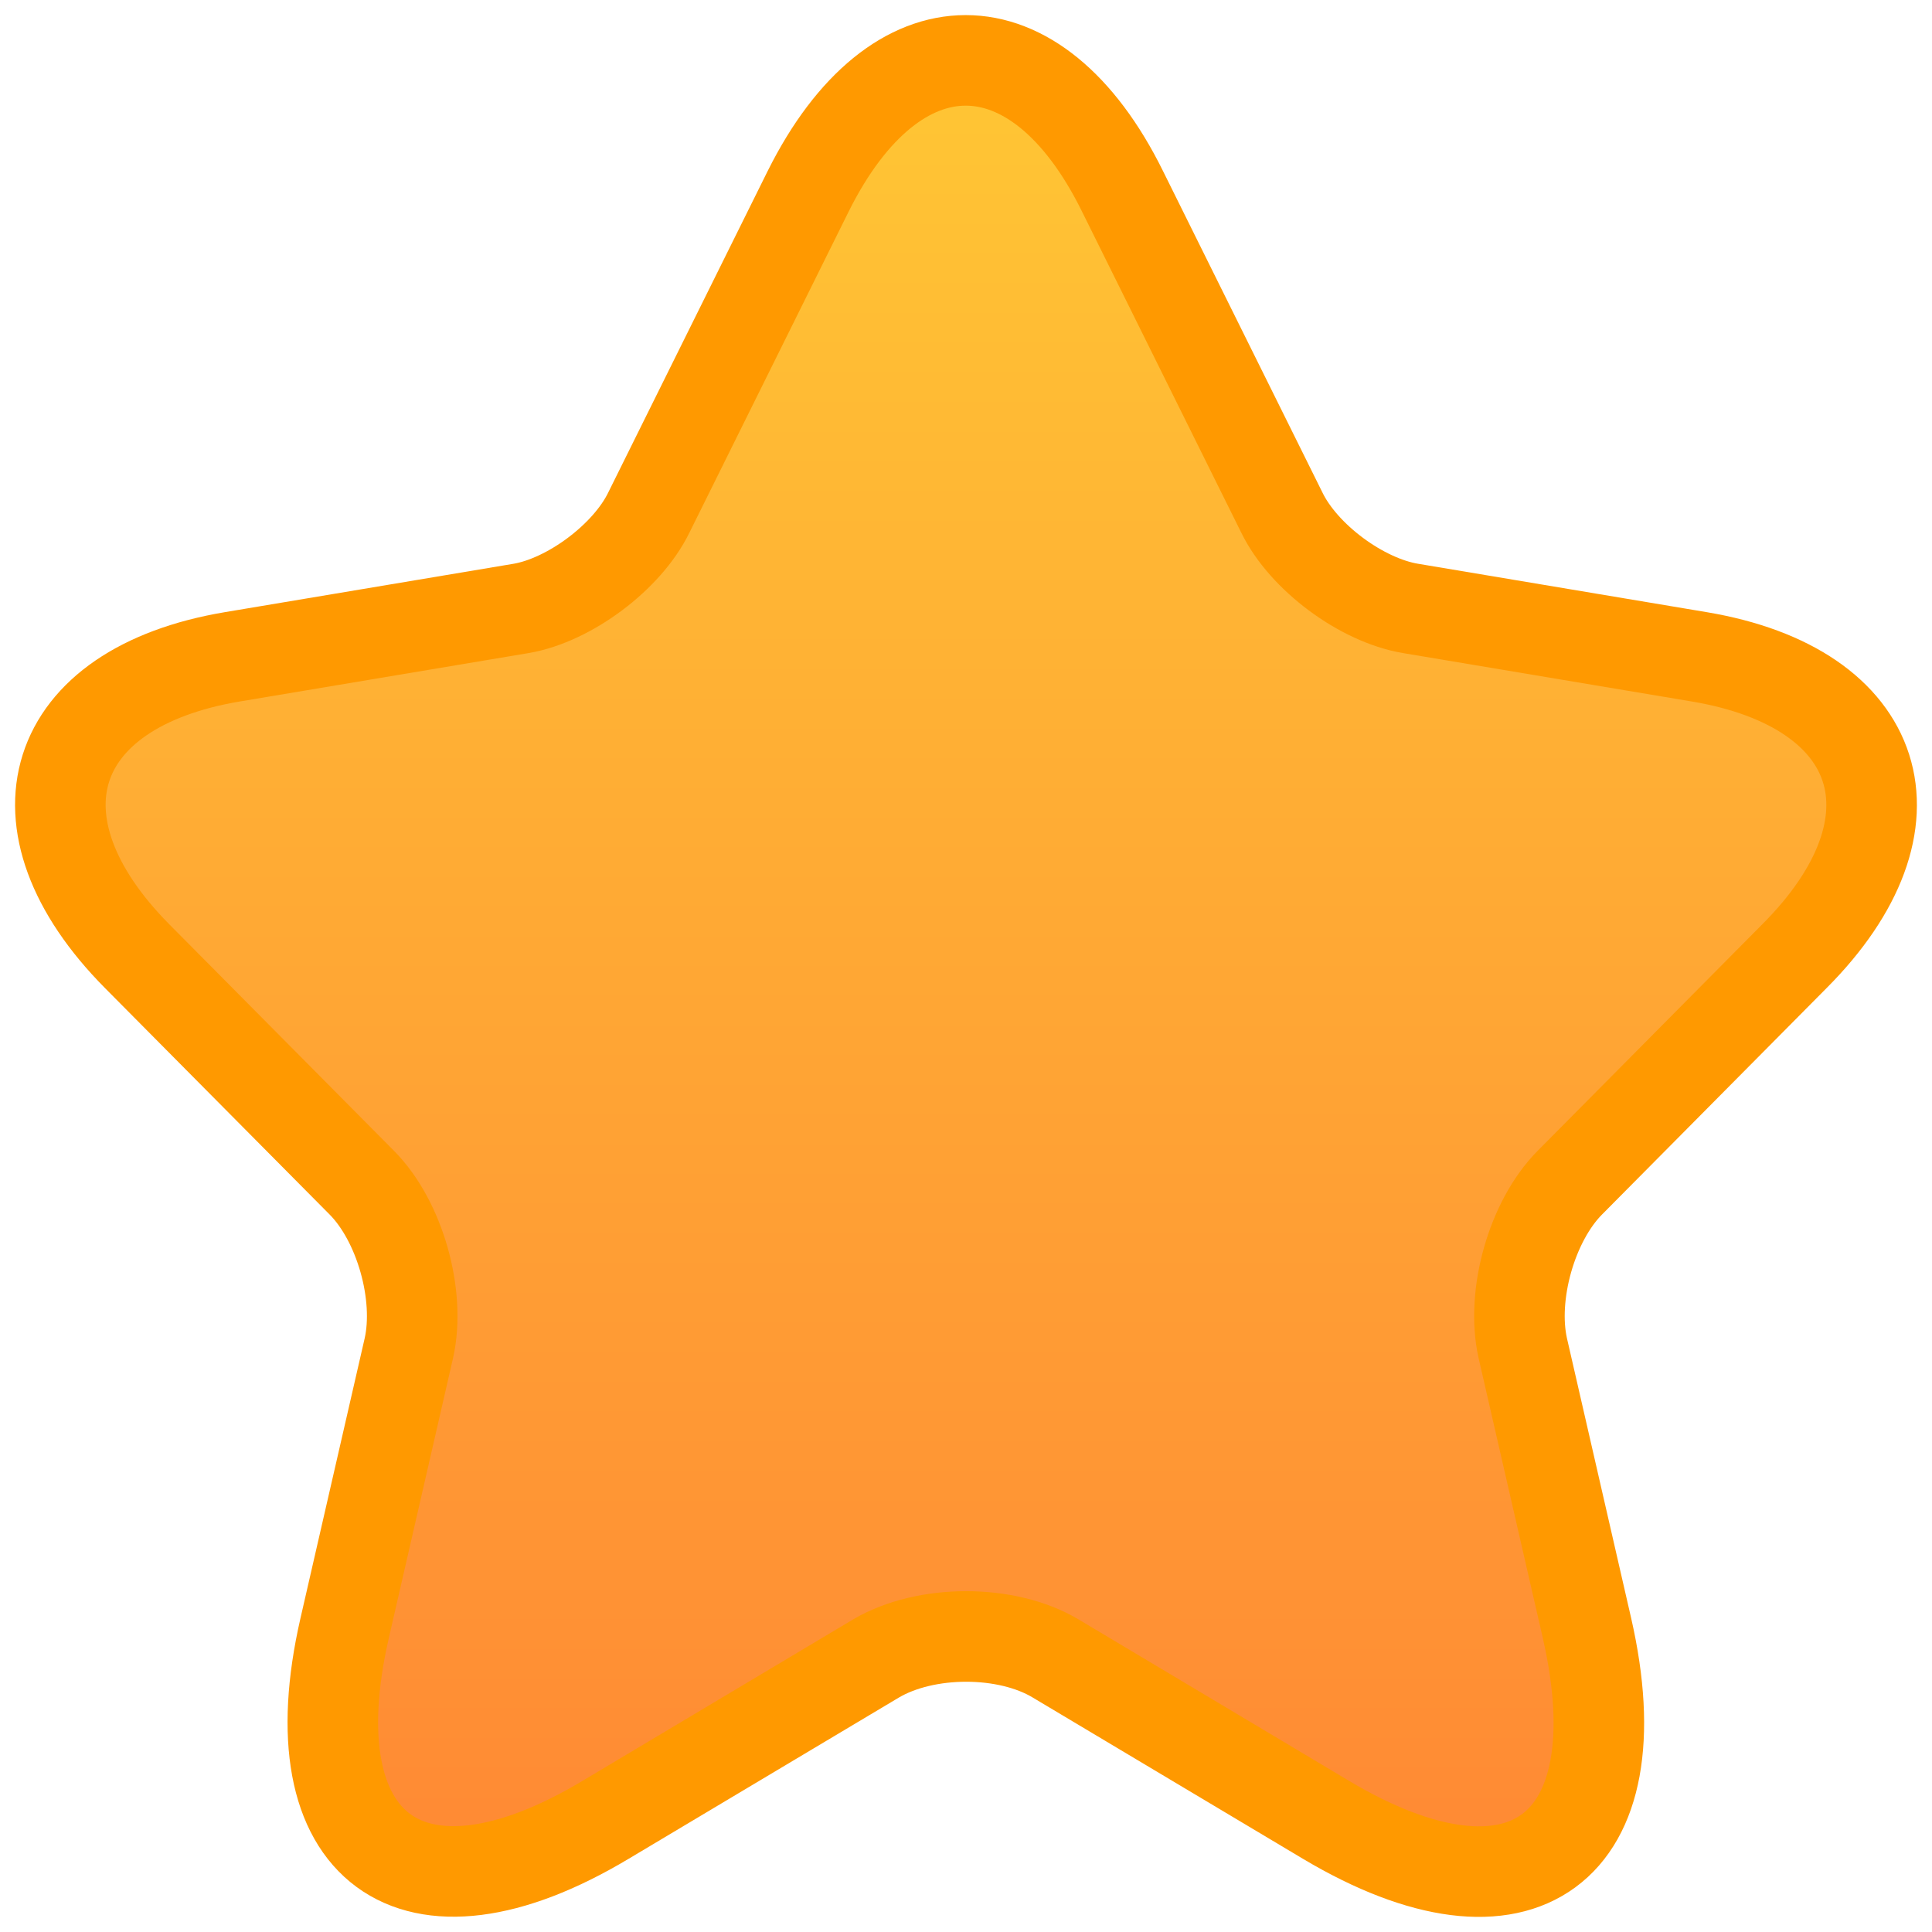 <svg width="32" height="32" viewBox="0 0 32 32" fill="none"
    xmlns="http://www.w3.org/2000/svg">
    <path d="M18.591 3.166L21.231 8.489C21.591 9.23 22.551 9.941 23.361 10.077L28.145 10.879C31.205 11.393 31.925 13.631 29.72 15.839L26.001 19.589C25.371 20.224 25.026 21.449 25.221 22.326L26.286 26.969C27.125 30.643 25.191 32.065 21.966 30.144L17.482 27.468C16.672 26.984 15.337 26.984 14.512 27.468L10.027 30.144C6.818 32.065 4.868 30.628 5.708 26.969L6.773 22.326C6.968 21.449 6.623 20.224 5.993 19.589L2.273 15.839C0.083 13.631 0.788 11.393 3.848 10.879L8.633 10.077C9.427 9.941 10.387 9.23 10.747 8.489L13.387 3.166C14.827 0.278 17.167 0.278 18.591 3.166Z" fill="url(#paint0_linear_55_20)" stroke="#FF9900" stroke-width="1.5" stroke-linecap="round" stroke-linejoin="round"/>
    <defs>
        <linearGradient id="paint0_linear_55_20" x1="16" y1="1" x2="16" y2="31" gradientUnits="userSpaceOnUse">
            <stop stop-color="#FFC634"/>
            <stop offset="1" stop-color="#FF8934"/>
        </linearGradient>
    </defs>
</svg>
